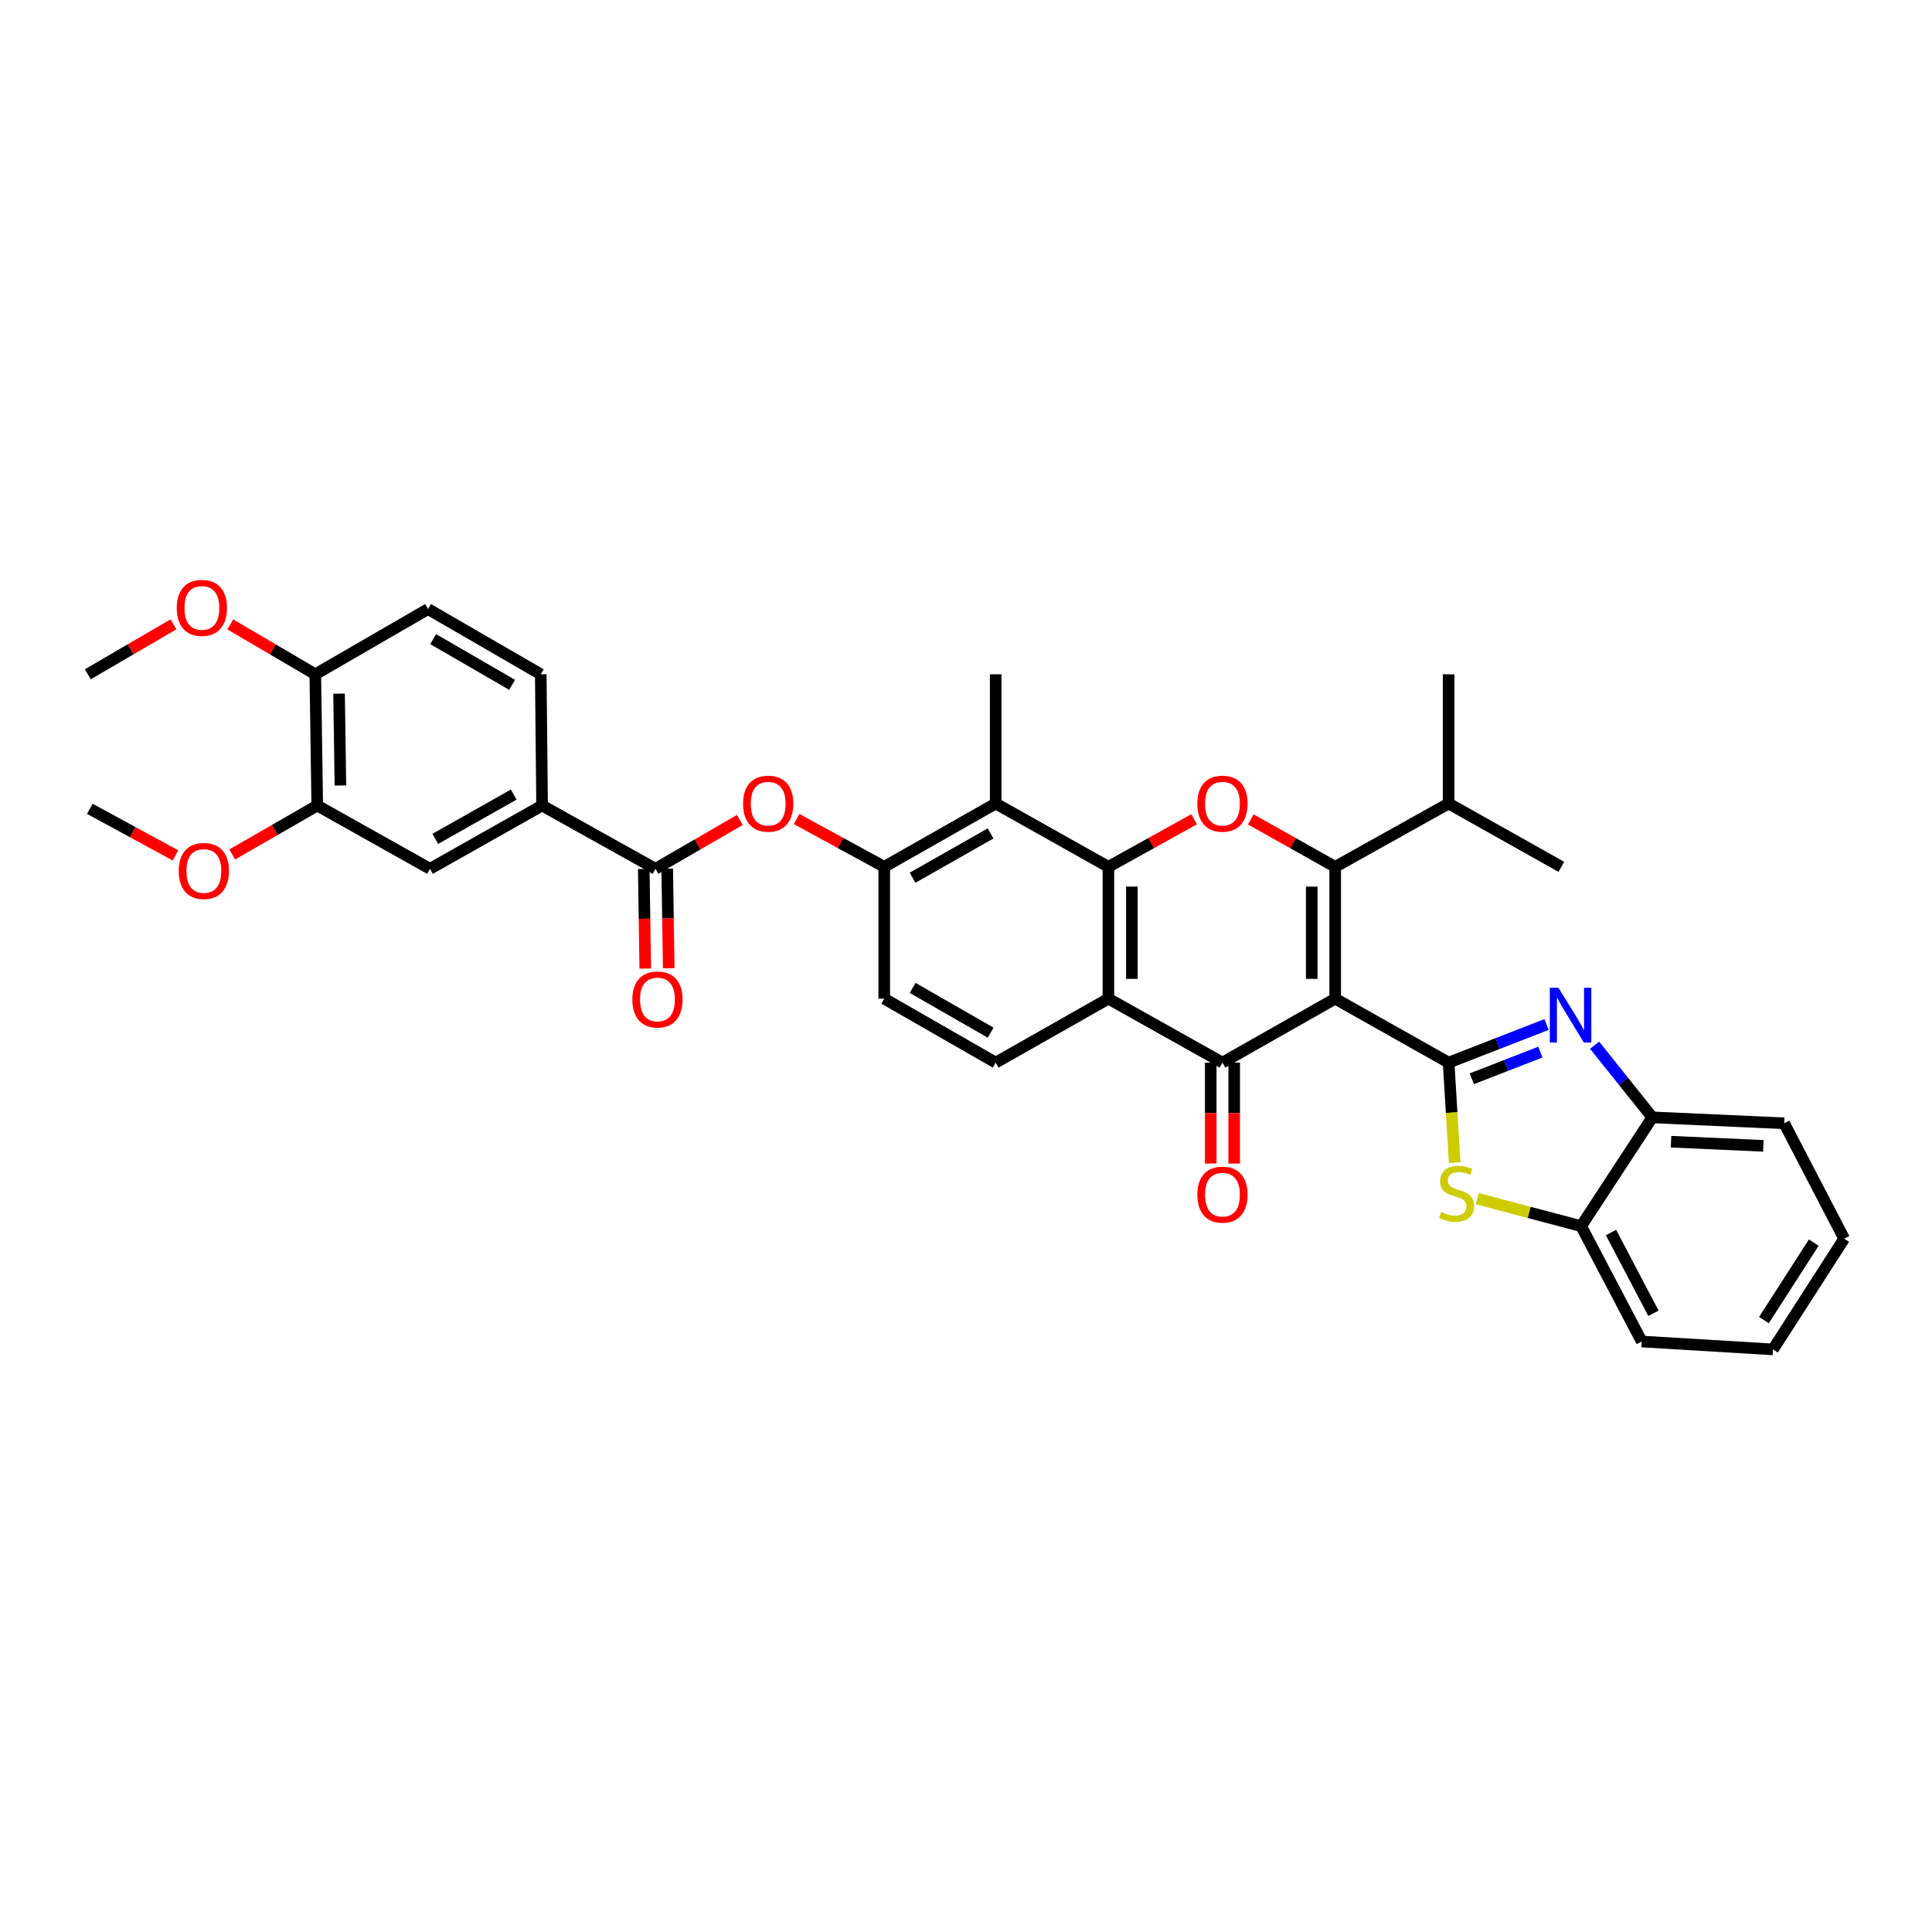 <?xml version='1.0' encoding='iso-8859-1'?>
<svg version='1.1' baseProfile='full'
              xmlns='http://www.w3.org/2000/svg'
                      xmlns:rdkit='http://www.rdkit.org/xml'
                      xmlns:xlink='http://www.w3.org/1999/xlink'
                  xml:space='preserve'
width='1000px' height='1000px' viewBox='0 0 1000 1000'>
<!-- END OF HEADER -->
<rect style='opacity:1.0;fill:#FFFFFF;stroke:none' width='1000' height='1000' x='0' y='0'> </rect>
<path class='bond-0' d='M 691.092,516.909 L 749.8,550.005' style='fill:none;fill-rule:evenodd;stroke:#000000;stroke-width:6px;stroke-linecap:butt;stroke-linejoin:miter;stroke-opacity:1' />
<path class='bond-1' d='M 691.092,516.909 L 691.092,448.672' style='fill:none;fill-rule:evenodd;stroke:#000000;stroke-width:6px;stroke-linecap:butt;stroke-linejoin:miter;stroke-opacity:1' />
<path class='bond-1' d='M 678.945,506.673 L 678.945,458.907' style='fill:none;fill-rule:evenodd;stroke:#000000;stroke-width:6px;stroke-linecap:butt;stroke-linejoin:miter;stroke-opacity:1' />
<path class='bond-2' d='M 691.092,516.909 L 632.742,550.005' style='fill:none;fill-rule:evenodd;stroke:#000000;stroke-width:6px;stroke-linecap:butt;stroke-linejoin:miter;stroke-opacity:1' />
<path class='bond-6' d='M 749.8,550.005 L 775.144,540.144' style='fill:none;fill-rule:evenodd;stroke:#000000;stroke-width:6px;stroke-linecap:butt;stroke-linejoin:miter;stroke-opacity:1' />
<path class='bond-6' d='M 775.144,540.144 L 800.489,530.284' style='fill:none;fill-rule:evenodd;stroke:#0000FF;stroke-width:6px;stroke-linecap:butt;stroke-linejoin:miter;stroke-opacity:1' />
<path class='bond-6' d='M 761.808,558.368 L 779.549,551.466' style='fill:none;fill-rule:evenodd;stroke:#000000;stroke-width:6px;stroke-linecap:butt;stroke-linejoin:miter;stroke-opacity:1' />
<path class='bond-6' d='M 779.549,551.466 L 797.29,544.563' style='fill:none;fill-rule:evenodd;stroke:#0000FF;stroke-width:6px;stroke-linecap:butt;stroke-linejoin:miter;stroke-opacity:1' />
<path class='bond-7' d='M 749.8,550.005 L 751.367,575.89' style='fill:none;fill-rule:evenodd;stroke:#000000;stroke-width:6px;stroke-linecap:butt;stroke-linejoin:miter;stroke-opacity:1' />
<path class='bond-7' d='M 751.367,575.89 L 752.933,601.775' style='fill:none;fill-rule:evenodd;stroke:#CCCC00;stroke-width:6px;stroke-linecap:butt;stroke-linejoin:miter;stroke-opacity:1' />
<path class='bond-4' d='M 691.092,448.672 L 669.254,436.406' style='fill:none;fill-rule:evenodd;stroke:#000000;stroke-width:6px;stroke-linecap:butt;stroke-linejoin:miter;stroke-opacity:1' />
<path class='bond-4' d='M 669.254,436.406 L 647.415,424.141' style='fill:none;fill-rule:evenodd;stroke:#FF0000;stroke-width:6px;stroke-linecap:butt;stroke-linejoin:miter;stroke-opacity:1' />
<path class='bond-22' d='M 691.092,448.672 L 749.8,415.9' style='fill:none;fill-rule:evenodd;stroke:#000000;stroke-width:6px;stroke-linecap:butt;stroke-linejoin:miter;stroke-opacity:1' />
<path class='bond-5' d='M 632.742,550.005 L 573.704,516.909' style='fill:none;fill-rule:evenodd;stroke:#000000;stroke-width:6px;stroke-linecap:butt;stroke-linejoin:miter;stroke-opacity:1' />
<path class='bond-18' d='M 626.668,550.005 L 626.668,576.124' style='fill:none;fill-rule:evenodd;stroke:#000000;stroke-width:6px;stroke-linecap:butt;stroke-linejoin:miter;stroke-opacity:1' />
<path class='bond-18' d='M 626.668,576.124 L 626.668,602.243' style='fill:none;fill-rule:evenodd;stroke:#FF0000;stroke-width:6px;stroke-linecap:butt;stroke-linejoin:miter;stroke-opacity:1' />
<path class='bond-18' d='M 638.816,550.005 L 638.816,576.124' style='fill:none;fill-rule:evenodd;stroke:#000000;stroke-width:6px;stroke-linecap:butt;stroke-linejoin:miter;stroke-opacity:1' />
<path class='bond-18' d='M 638.816,576.124 L 638.816,602.243' style='fill:none;fill-rule:evenodd;stroke:#FF0000;stroke-width:6px;stroke-linecap:butt;stroke-linejoin:miter;stroke-opacity:1' />
<path class='bond-3' d='M 573.704,448.672 L 573.704,516.909' style='fill:none;fill-rule:evenodd;stroke:#000000;stroke-width:6px;stroke-linecap:butt;stroke-linejoin:miter;stroke-opacity:1' />
<path class='bond-3' d='M 585.852,458.907 L 585.852,506.673' style='fill:none;fill-rule:evenodd;stroke:#000000;stroke-width:6px;stroke-linecap:butt;stroke-linejoin:miter;stroke-opacity:1' />
<path class='bond-8' d='M 573.704,448.672 L 515.367,415.9' style='fill:none;fill-rule:evenodd;stroke:#000000;stroke-width:6px;stroke-linecap:butt;stroke-linejoin:miter;stroke-opacity:1' />
<path class='bond-36' d='M 573.704,448.672 L 595.879,436.362' style='fill:none;fill-rule:evenodd;stroke:#000000;stroke-width:6px;stroke-linecap:butt;stroke-linejoin:miter;stroke-opacity:1' />
<path class='bond-36' d='M 595.879,436.362 L 618.054,424.053' style='fill:none;fill-rule:evenodd;stroke:#FF0000;stroke-width:6px;stroke-linecap:butt;stroke-linejoin:miter;stroke-opacity:1' />
<path class='bond-15' d='M 573.704,516.909 L 515.367,550.005' style='fill:none;fill-rule:evenodd;stroke:#000000;stroke-width:6px;stroke-linecap:butt;stroke-linejoin:miter;stroke-opacity:1' />
<path class='bond-12' d='M 825.355,540.989 L 840.296,559.666' style='fill:none;fill-rule:evenodd;stroke:#0000FF;stroke-width:6px;stroke-linecap:butt;stroke-linejoin:miter;stroke-opacity:1' />
<path class='bond-12' d='M 840.296,559.666 L 855.237,578.343' style='fill:none;fill-rule:evenodd;stroke:#000000;stroke-width:6px;stroke-linecap:butt;stroke-linejoin:miter;stroke-opacity:1' />
<path class='bond-13' d='M 764.638,620.43 L 791.517,627.54' style='fill:none;fill-rule:evenodd;stroke:#CCCC00;stroke-width:6px;stroke-linecap:butt;stroke-linejoin:miter;stroke-opacity:1' />
<path class='bond-13' d='M 791.517,627.54 L 818.395,634.649' style='fill:none;fill-rule:evenodd;stroke:#000000;stroke-width:6px;stroke-linecap:butt;stroke-linejoin:miter;stroke-opacity:1' />
<path class='bond-26' d='M 515.367,415.9 L 515.367,349.012' style='fill:none;fill-rule:evenodd;stroke:#000000;stroke-width:6px;stroke-linecap:butt;stroke-linejoin:miter;stroke-opacity:1' />
<path class='bond-38' d='M 515.367,415.9 L 457.685,448.672' style='fill:none;fill-rule:evenodd;stroke:#000000;stroke-width:6px;stroke-linecap:butt;stroke-linejoin:miter;stroke-opacity:1' />
<path class='bond-38' d='M 512.716,431.378 L 472.338,454.318' style='fill:none;fill-rule:evenodd;stroke:#000000;stroke-width:6px;stroke-linecap:butt;stroke-linejoin:miter;stroke-opacity:1' />
<path class='bond-9' d='M 339.277,449.691 L 361.103,437.049' style='fill:none;fill-rule:evenodd;stroke:#000000;stroke-width:6px;stroke-linecap:butt;stroke-linejoin:miter;stroke-opacity:1' />
<path class='bond-9' d='M 361.103,437.049 L 382.928,424.406' style='fill:none;fill-rule:evenodd;stroke:#FF0000;stroke-width:6px;stroke-linecap:butt;stroke-linejoin:miter;stroke-opacity:1' />
<path class='bond-14' d='M 339.277,449.691 L 280.583,416.939' style='fill:none;fill-rule:evenodd;stroke:#000000;stroke-width:6px;stroke-linecap:butt;stroke-linejoin:miter;stroke-opacity:1' />
<path class='bond-21' d='M 333.204,449.783 L 333.593,475.556' style='fill:none;fill-rule:evenodd;stroke:#000000;stroke-width:6px;stroke-linecap:butt;stroke-linejoin:miter;stroke-opacity:1' />
<path class='bond-21' d='M 333.593,475.556 L 333.982,501.329' style='fill:none;fill-rule:evenodd;stroke:#FF0000;stroke-width:6px;stroke-linecap:butt;stroke-linejoin:miter;stroke-opacity:1' />
<path class='bond-21' d='M 345.35,449.599 L 345.739,475.373' style='fill:none;fill-rule:evenodd;stroke:#000000;stroke-width:6px;stroke-linecap:butt;stroke-linejoin:miter;stroke-opacity:1' />
<path class='bond-21' d='M 345.739,475.373 L 346.128,501.146' style='fill:none;fill-rule:evenodd;stroke:#FF0000;stroke-width:6px;stroke-linecap:butt;stroke-linejoin:miter;stroke-opacity:1' />
<path class='bond-10' d='M 457.685,448.672 L 457.685,516.909' style='fill:none;fill-rule:evenodd;stroke:#000000;stroke-width:6px;stroke-linecap:butt;stroke-linejoin:miter;stroke-opacity:1' />
<path class='bond-11' d='M 457.685,448.672 L 435.005,436.299' style='fill:none;fill-rule:evenodd;stroke:#000000;stroke-width:6px;stroke-linecap:butt;stroke-linejoin:miter;stroke-opacity:1' />
<path class='bond-11' d='M 435.005,436.299 L 412.325,423.925' style='fill:none;fill-rule:evenodd;stroke:#FF0000;stroke-width:6px;stroke-linecap:butt;stroke-linejoin:miter;stroke-opacity:1' />
<path class='bond-28' d='M 855.237,578.343 L 923.494,581.421' style='fill:none;fill-rule:evenodd;stroke:#000000;stroke-width:6px;stroke-linecap:butt;stroke-linejoin:miter;stroke-opacity:1' />
<path class='bond-28' d='M 864.928,590.94 L 912.708,593.095' style='fill:none;fill-rule:evenodd;stroke:#000000;stroke-width:6px;stroke-linecap:butt;stroke-linejoin:miter;stroke-opacity:1' />
<path class='bond-37' d='M 855.237,578.343 L 818.395,634.649' style='fill:none;fill-rule:evenodd;stroke:#000000;stroke-width:6px;stroke-linecap:butt;stroke-linejoin:miter;stroke-opacity:1' />
<path class='bond-29' d='M 818.395,634.649 L 849.77,694.362' style='fill:none;fill-rule:evenodd;stroke:#000000;stroke-width:6px;stroke-linecap:butt;stroke-linejoin:miter;stroke-opacity:1' />
<path class='bond-29' d='M 833.855,637.955 L 855.818,679.755' style='fill:none;fill-rule:evenodd;stroke:#000000;stroke-width:6px;stroke-linecap:butt;stroke-linejoin:miter;stroke-opacity:1' />
<path class='bond-16' d='M 280.583,416.939 L 222.57,449.691' style='fill:none;fill-rule:evenodd;stroke:#000000;stroke-width:6px;stroke-linecap:butt;stroke-linejoin:miter;stroke-opacity:1' />
<path class='bond-16' d='M 265.909,411.273 L 225.3,434.2' style='fill:none;fill-rule:evenodd;stroke:#000000;stroke-width:6px;stroke-linecap:butt;stroke-linejoin:miter;stroke-opacity:1' />
<path class='bond-23' d='M 280.583,416.939 L 279.901,349.012' style='fill:none;fill-rule:evenodd;stroke:#000000;stroke-width:6px;stroke-linecap:butt;stroke-linejoin:miter;stroke-opacity:1' />
<path class='bond-19' d='M 515.367,550.005 L 457.685,516.909' style='fill:none;fill-rule:evenodd;stroke:#000000;stroke-width:6px;stroke-linecap:butt;stroke-linejoin:miter;stroke-opacity:1' />
<path class='bond-19' d='M 512.76,534.504 L 472.383,511.337' style='fill:none;fill-rule:evenodd;stroke:#000000;stroke-width:6px;stroke-linecap:butt;stroke-linejoin:miter;stroke-opacity:1' />
<path class='bond-17' d='M 222.57,449.691 L 164.207,416.939' style='fill:none;fill-rule:evenodd;stroke:#000000;stroke-width:6px;stroke-linecap:butt;stroke-linejoin:miter;stroke-opacity:1' />
<path class='bond-25' d='M 164.207,416.939 L 142.206,429.605' style='fill:none;fill-rule:evenodd;stroke:#000000;stroke-width:6px;stroke-linecap:butt;stroke-linejoin:miter;stroke-opacity:1' />
<path class='bond-25' d='M 142.206,429.605 L 120.205,442.271' style='fill:none;fill-rule:evenodd;stroke:#FF0000;stroke-width:6px;stroke-linecap:butt;stroke-linejoin:miter;stroke-opacity:1' />
<path class='bond-40' d='M 164.207,416.939 L 163.201,349.012' style='fill:none;fill-rule:evenodd;stroke:#000000;stroke-width:6px;stroke-linecap:butt;stroke-linejoin:miter;stroke-opacity:1' />
<path class='bond-40' d='M 176.202,406.57 L 175.498,359.021' style='fill:none;fill-rule:evenodd;stroke:#000000;stroke-width:6px;stroke-linecap:butt;stroke-linejoin:miter;stroke-opacity:1' />
<path class='bond-20' d='M 163.201,349.012 L 221.551,315.248' style='fill:none;fill-rule:evenodd;stroke:#000000;stroke-width:6px;stroke-linecap:butt;stroke-linejoin:miter;stroke-opacity:1' />
<path class='bond-27' d='M 163.201,349.012 L 141.198,336.102' style='fill:none;fill-rule:evenodd;stroke:#000000;stroke-width:6px;stroke-linecap:butt;stroke-linejoin:miter;stroke-opacity:1' />
<path class='bond-27' d='M 141.198,336.102 L 119.195,323.192' style='fill:none;fill-rule:evenodd;stroke:#FF0000;stroke-width:6px;stroke-linecap:butt;stroke-linejoin:miter;stroke-opacity:1' />
<path class='bond-30' d='M 749.8,415.9 L 808.15,448.672' style='fill:none;fill-rule:evenodd;stroke:#000000;stroke-width:6px;stroke-linecap:butt;stroke-linejoin:miter;stroke-opacity:1' />
<path class='bond-31' d='M 749.8,415.9 L 749.8,349.012' style='fill:none;fill-rule:evenodd;stroke:#000000;stroke-width:6px;stroke-linecap:butt;stroke-linejoin:miter;stroke-opacity:1' />
<path class='bond-24' d='M 279.901,349.012 L 221.551,315.248' style='fill:none;fill-rule:evenodd;stroke:#000000;stroke-width:6px;stroke-linecap:butt;stroke-linejoin:miter;stroke-opacity:1' />
<path class='bond-24' d='M 265.065,354.462 L 224.219,330.827' style='fill:none;fill-rule:evenodd;stroke:#000000;stroke-width:6px;stroke-linecap:butt;stroke-linejoin:miter;stroke-opacity:1' />
<path class='bond-32' d='M 90.832,442.75 L 68.656,430.695' style='fill:none;fill-rule:evenodd;stroke:#FF0000;stroke-width:6px;stroke-linecap:butt;stroke-linejoin:miter;stroke-opacity:1' />
<path class='bond-32' d='M 68.656,430.695 L 46.48,418.64' style='fill:none;fill-rule:evenodd;stroke:#000000;stroke-width:6px;stroke-linecap:butt;stroke-linejoin:miter;stroke-opacity:1' />
<path class='bond-33' d='M 89.784,323.148 L 67.619,336.08' style='fill:none;fill-rule:evenodd;stroke:#FF0000;stroke-width:6px;stroke-linecap:butt;stroke-linejoin:miter;stroke-opacity:1' />
<path class='bond-33' d='M 67.619,336.08 L 45.455,349.012' style='fill:none;fill-rule:evenodd;stroke:#000000;stroke-width:6px;stroke-linecap:butt;stroke-linejoin:miter;stroke-opacity:1' />
<path class='bond-34' d='M 923.494,581.421 L 954.545,641.141' style='fill:none;fill-rule:evenodd;stroke:#000000;stroke-width:6px;stroke-linecap:butt;stroke-linejoin:miter;stroke-opacity:1' />
<path class='bond-35' d='M 849.77,694.362 L 917.697,698.452' style='fill:none;fill-rule:evenodd;stroke:#000000;stroke-width:6px;stroke-linecap:butt;stroke-linejoin:miter;stroke-opacity:1' />
<path class='bond-39' d='M 954.545,641.141 L 917.697,698.452' style='fill:none;fill-rule:evenodd;stroke:#000000;stroke-width:6px;stroke-linecap:butt;stroke-linejoin:miter;stroke-opacity:1' />
<path class='bond-39' d='M 938.8,643.168 L 913.006,683.285' style='fill:none;fill-rule:evenodd;stroke:#000000;stroke-width:6px;stroke-linecap:butt;stroke-linejoin:miter;stroke-opacity:1' />
<path  class='atom-5' d='M 619.742 415.98
Q 619.742 409.18, 623.102 405.38
Q 626.462 401.58, 632.742 401.58
Q 639.022 401.58, 642.382 405.38
Q 645.742 409.18, 645.742 415.98
Q 645.742 422.86, 642.342 426.78
Q 638.942 430.66, 632.742 430.66
Q 626.502 430.66, 623.102 426.78
Q 619.742 422.9, 619.742 415.98
M 632.742 427.46
Q 637.062 427.46, 639.382 424.58
Q 641.742 421.66, 641.742 415.98
Q 641.742 410.42, 639.382 407.62
Q 637.062 404.78, 632.742 404.78
Q 628.422 404.78, 626.062 407.58
Q 623.742 410.38, 623.742 415.98
Q 623.742 421.7, 626.062 424.58
Q 628.422 427.46, 632.742 427.46
' fill='#FF0000'/>
<path  class='atom-7' d='M 806.662 511.286
L 815.942 526.286
Q 816.862 527.766, 818.342 530.446
Q 819.822 533.126, 819.902 533.286
L 819.902 511.286
L 823.662 511.286
L 823.662 539.606
L 819.782 539.606
L 809.822 523.206
Q 808.662 521.286, 807.422 519.086
Q 806.222 516.886, 805.862 516.206
L 805.862 539.606
L 802.182 539.606
L 802.182 511.286
L 806.662 511.286
' fill='#0000FF'/>
<path  class='atom-8' d='M 745.89 627.308
Q 746.21 627.428, 747.53 627.988
Q 748.85 628.548, 750.29 628.908
Q 751.77 629.228, 753.21 629.228
Q 755.89 629.228, 757.45 627.948
Q 759.01 626.628, 759.01 624.348
Q 759.01 622.788, 758.21 621.828
Q 757.45 620.868, 756.25 620.348
Q 755.05 619.828, 753.05 619.228
Q 750.53 618.468, 749.01 617.748
Q 747.53 617.028, 746.45 615.508
Q 745.41 613.988, 745.41 611.428
Q 745.41 607.868, 747.81 605.668
Q 750.25 603.468, 755.05 603.468
Q 758.33 603.468, 762.05 605.028
L 761.13 608.108
Q 757.73 606.708, 755.17 606.708
Q 752.41 606.708, 750.89 607.868
Q 749.37 608.988, 749.41 610.948
Q 749.41 612.468, 750.17 613.388
Q 750.97 614.308, 752.09 614.828
Q 753.25 615.348, 755.17 615.948
Q 757.73 616.748, 759.25 617.548
Q 760.77 618.348, 761.85 619.988
Q 762.97 621.588, 762.97 624.348
Q 762.97 628.268, 760.33 630.388
Q 757.73 632.468, 753.37 632.468
Q 750.85 632.468, 748.93 631.908
Q 747.05 631.388, 744.81 630.468
L 745.89 627.308
' fill='#CCCC00'/>
<path  class='atom-12' d='M 384.614 415.98
Q 384.614 409.18, 387.974 405.38
Q 391.334 401.58, 397.614 401.58
Q 403.894 401.58, 407.254 405.38
Q 410.614 409.18, 410.614 415.98
Q 410.614 422.86, 407.214 426.78
Q 403.814 430.66, 397.614 430.66
Q 391.374 430.66, 387.974 426.78
Q 384.614 422.9, 384.614 415.98
M 397.614 427.46
Q 401.934 427.46, 404.254 424.58
Q 406.614 421.66, 406.614 415.98
Q 406.614 410.42, 404.254 407.62
Q 401.934 404.78, 397.614 404.78
Q 393.294 404.78, 390.934 407.58
Q 388.614 410.38, 388.614 415.98
Q 388.614 421.7, 390.934 424.58
Q 393.294 427.46, 397.614 427.46
' fill='#FF0000'/>
<path  class='atom-19' d='M 619.742 618.349
Q 619.742 611.549, 623.102 607.749
Q 626.462 603.949, 632.742 603.949
Q 639.022 603.949, 642.382 607.749
Q 645.742 611.549, 645.742 618.349
Q 645.742 625.229, 642.342 629.149
Q 638.942 633.029, 632.742 633.029
Q 626.502 633.029, 623.102 629.149
Q 619.742 625.269, 619.742 618.349
M 632.742 629.829
Q 637.062 629.829, 639.382 626.949
Q 641.742 624.029, 641.742 618.349
Q 641.742 612.789, 639.382 609.989
Q 637.062 607.149, 632.742 607.149
Q 628.422 607.149, 626.062 609.949
Q 623.742 612.749, 623.742 618.349
Q 623.742 624.069, 626.062 626.949
Q 628.422 629.829, 632.742 629.829
' fill='#FF0000'/>
<path  class='atom-22' d='M 327.296 517.326
Q 327.296 510.526, 330.656 506.726
Q 334.016 502.926, 340.296 502.926
Q 346.576 502.926, 349.936 506.726
Q 353.296 510.526, 353.296 517.326
Q 353.296 524.206, 349.896 528.126
Q 346.496 532.006, 340.296 532.006
Q 334.056 532.006, 330.656 528.126
Q 327.296 524.246, 327.296 517.326
M 340.296 528.806
Q 344.616 528.806, 346.936 525.926
Q 349.296 523.006, 349.296 517.326
Q 349.296 511.766, 346.936 508.966
Q 344.616 506.126, 340.296 506.126
Q 335.976 506.126, 333.616 508.926
Q 331.296 511.726, 331.296 517.326
Q 331.296 523.046, 333.616 525.926
Q 335.976 528.806, 340.296 528.806
' fill='#FF0000'/>
<path  class='atom-26' d='M 92.512 450.81
Q 92.512 444.01, 95.872 440.21
Q 99.232 436.41, 105.512 436.41
Q 111.792 436.41, 115.152 440.21
Q 118.512 444.01, 118.512 450.81
Q 118.512 457.69, 115.112 461.61
Q 111.712 465.49, 105.512 465.49
Q 99.272 465.49, 95.872 461.61
Q 92.512 457.73, 92.512 450.81
M 105.512 462.29
Q 109.832 462.29, 112.152 459.41
Q 114.512 456.49, 114.512 450.81
Q 114.512 445.25, 112.152 442.45
Q 109.832 439.61, 105.512 439.61
Q 101.192 439.61, 98.832 442.41
Q 96.512 445.21, 96.512 450.81
Q 96.512 456.53, 98.832 459.41
Q 101.192 462.29, 105.512 462.29
' fill='#FF0000'/>
<path  class='atom-28' d='M 91.493 314.646
Q 91.493 307.846, 94.853 304.046
Q 98.213 300.246, 104.493 300.246
Q 110.773 300.246, 114.133 304.046
Q 117.493 307.846, 117.493 314.646
Q 117.493 321.526, 114.093 325.446
Q 110.693 329.326, 104.493 329.326
Q 98.253 329.326, 94.853 325.446
Q 91.493 321.566, 91.493 314.646
M 104.493 326.126
Q 108.813 326.126, 111.133 323.246
Q 113.493 320.326, 113.493 314.646
Q 113.493 309.086, 111.133 306.286
Q 108.813 303.446, 104.493 303.446
Q 100.173 303.446, 97.813 306.246
Q 95.493 309.046, 95.493 314.646
Q 95.493 320.366, 97.813 323.246
Q 100.173 326.126, 104.493 326.126
' fill='#FF0000'/>
</svg>
